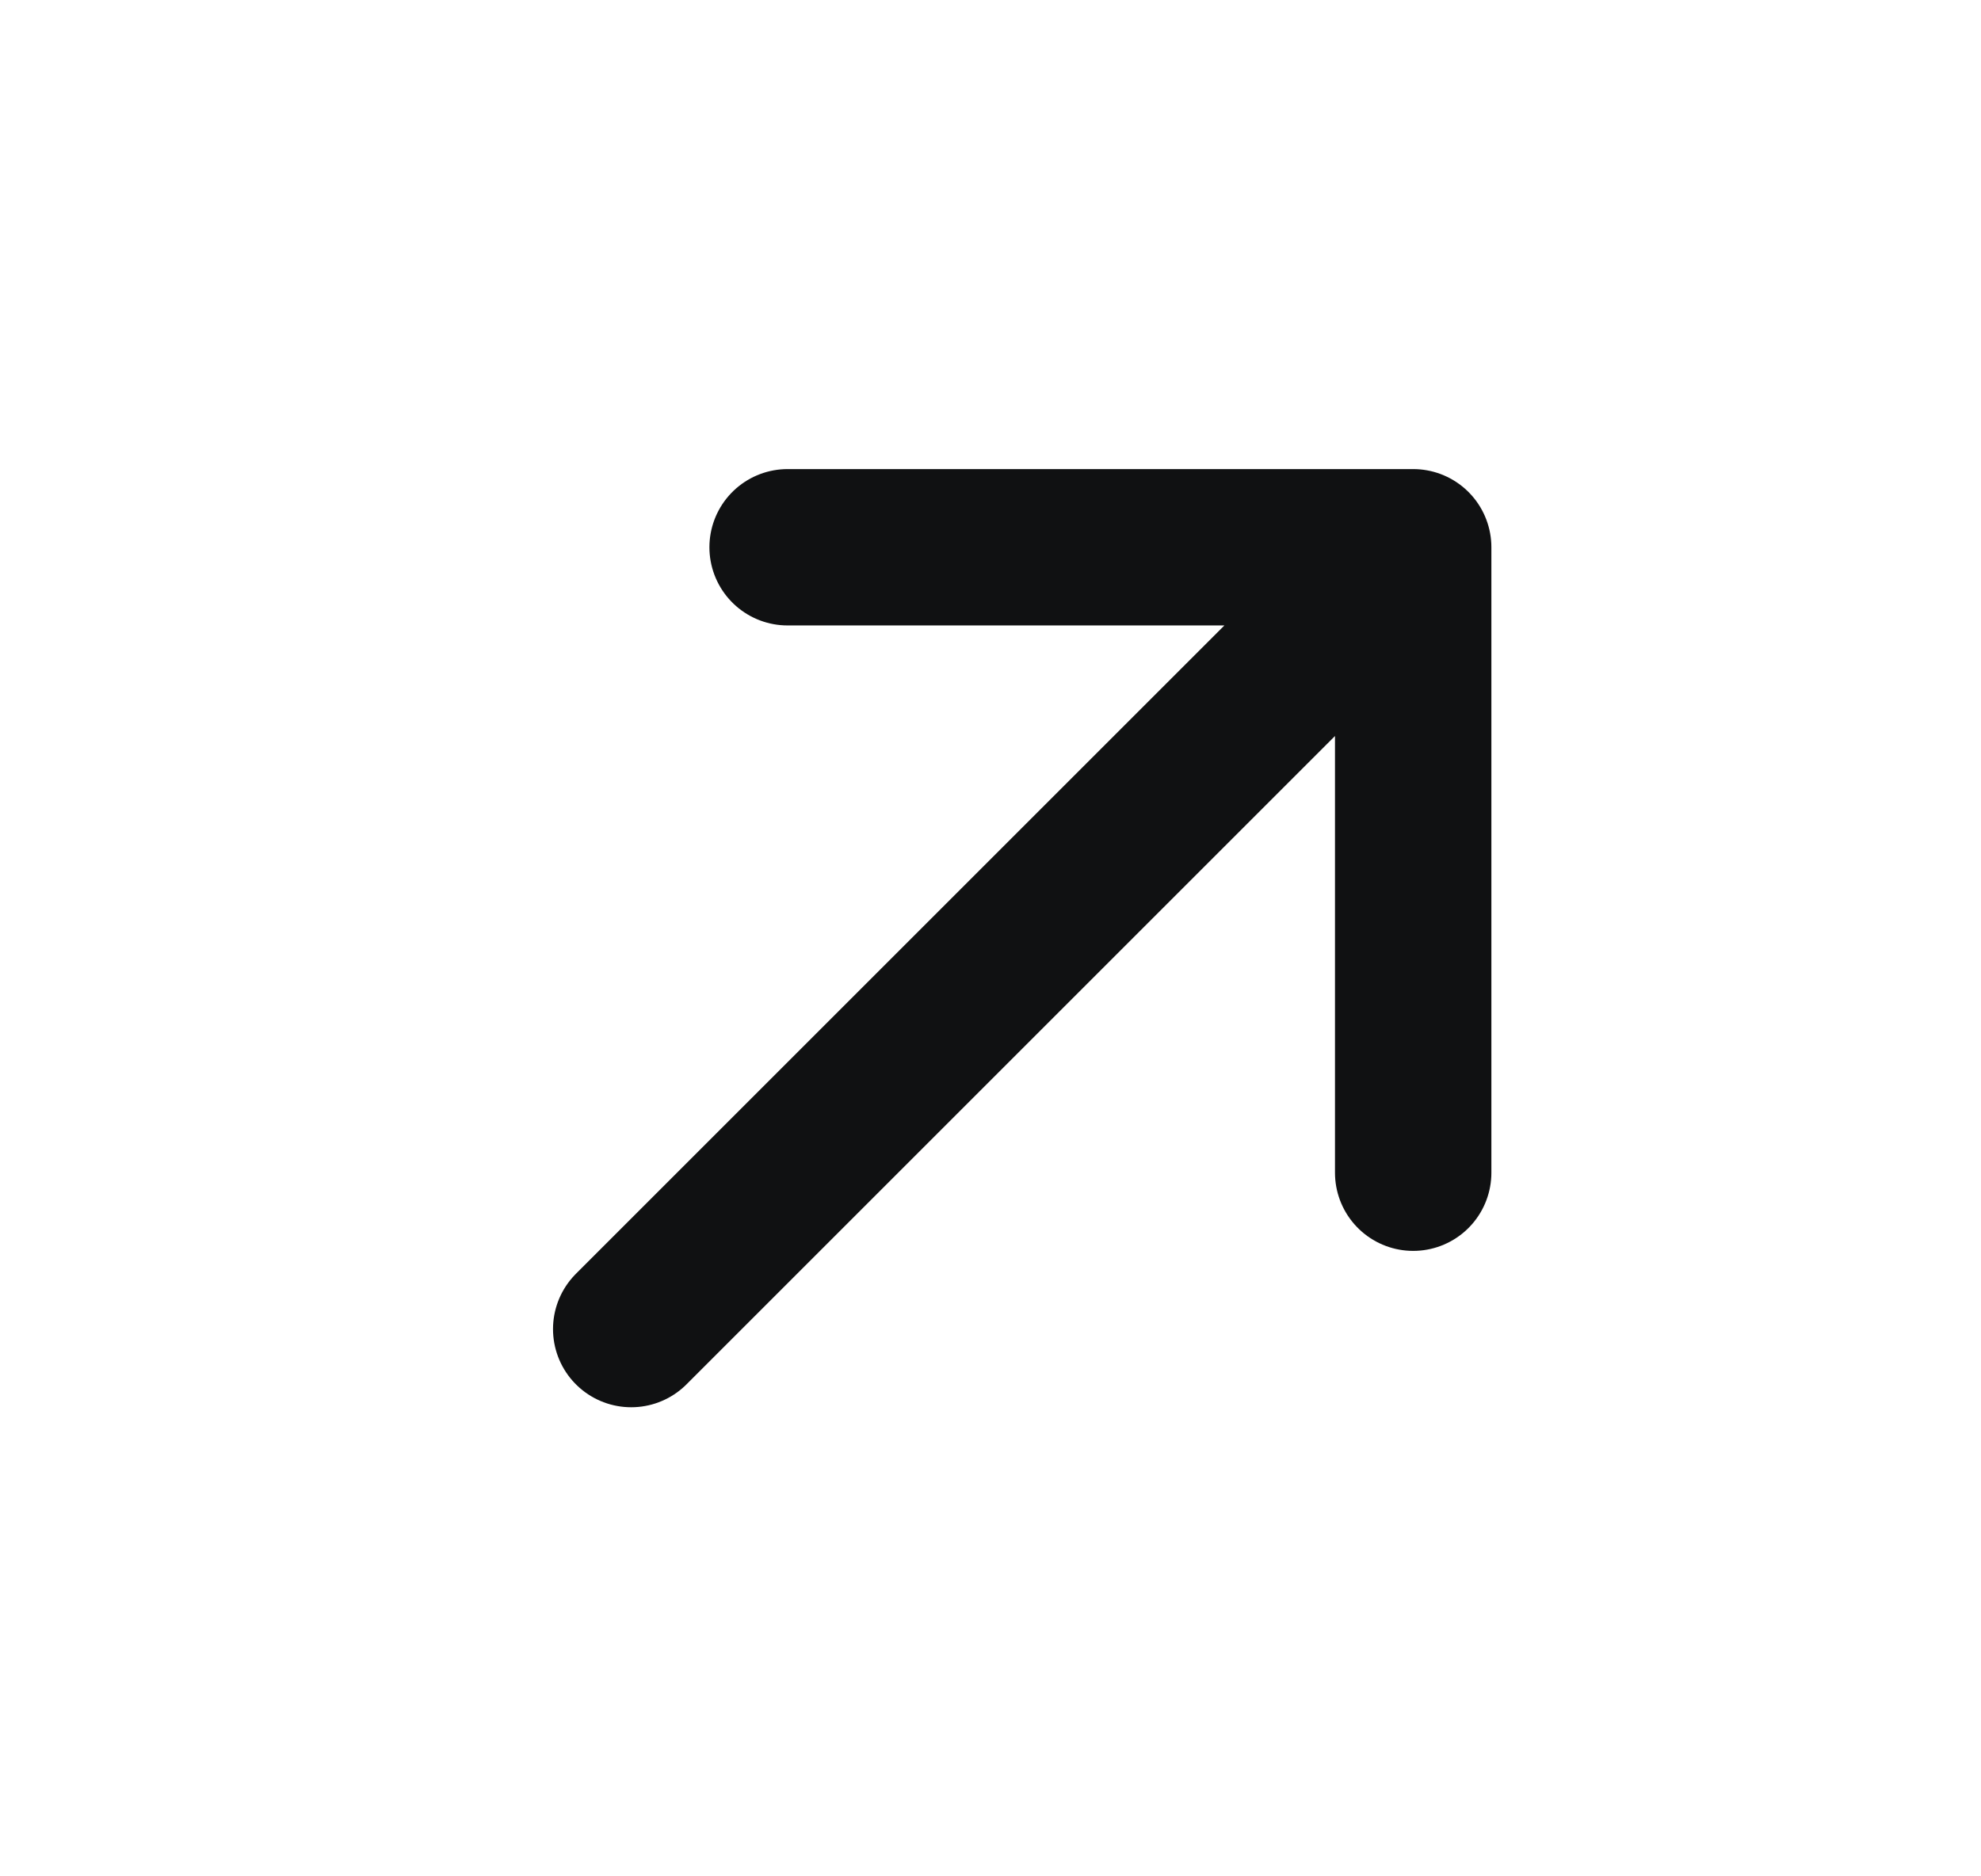<svg width="19" height="18" viewBox="0 0 19 18" fill="none" xmlns="http://www.w3.org/2000/svg">
<path d="M6.054 12.75L13.554 5.25M13.554 5.25H7.554M13.554 5.25V11.25" stroke="#101112" stroke-width="1.5" stroke-linecap="round" stroke-linejoin="round"/>
</svg>
